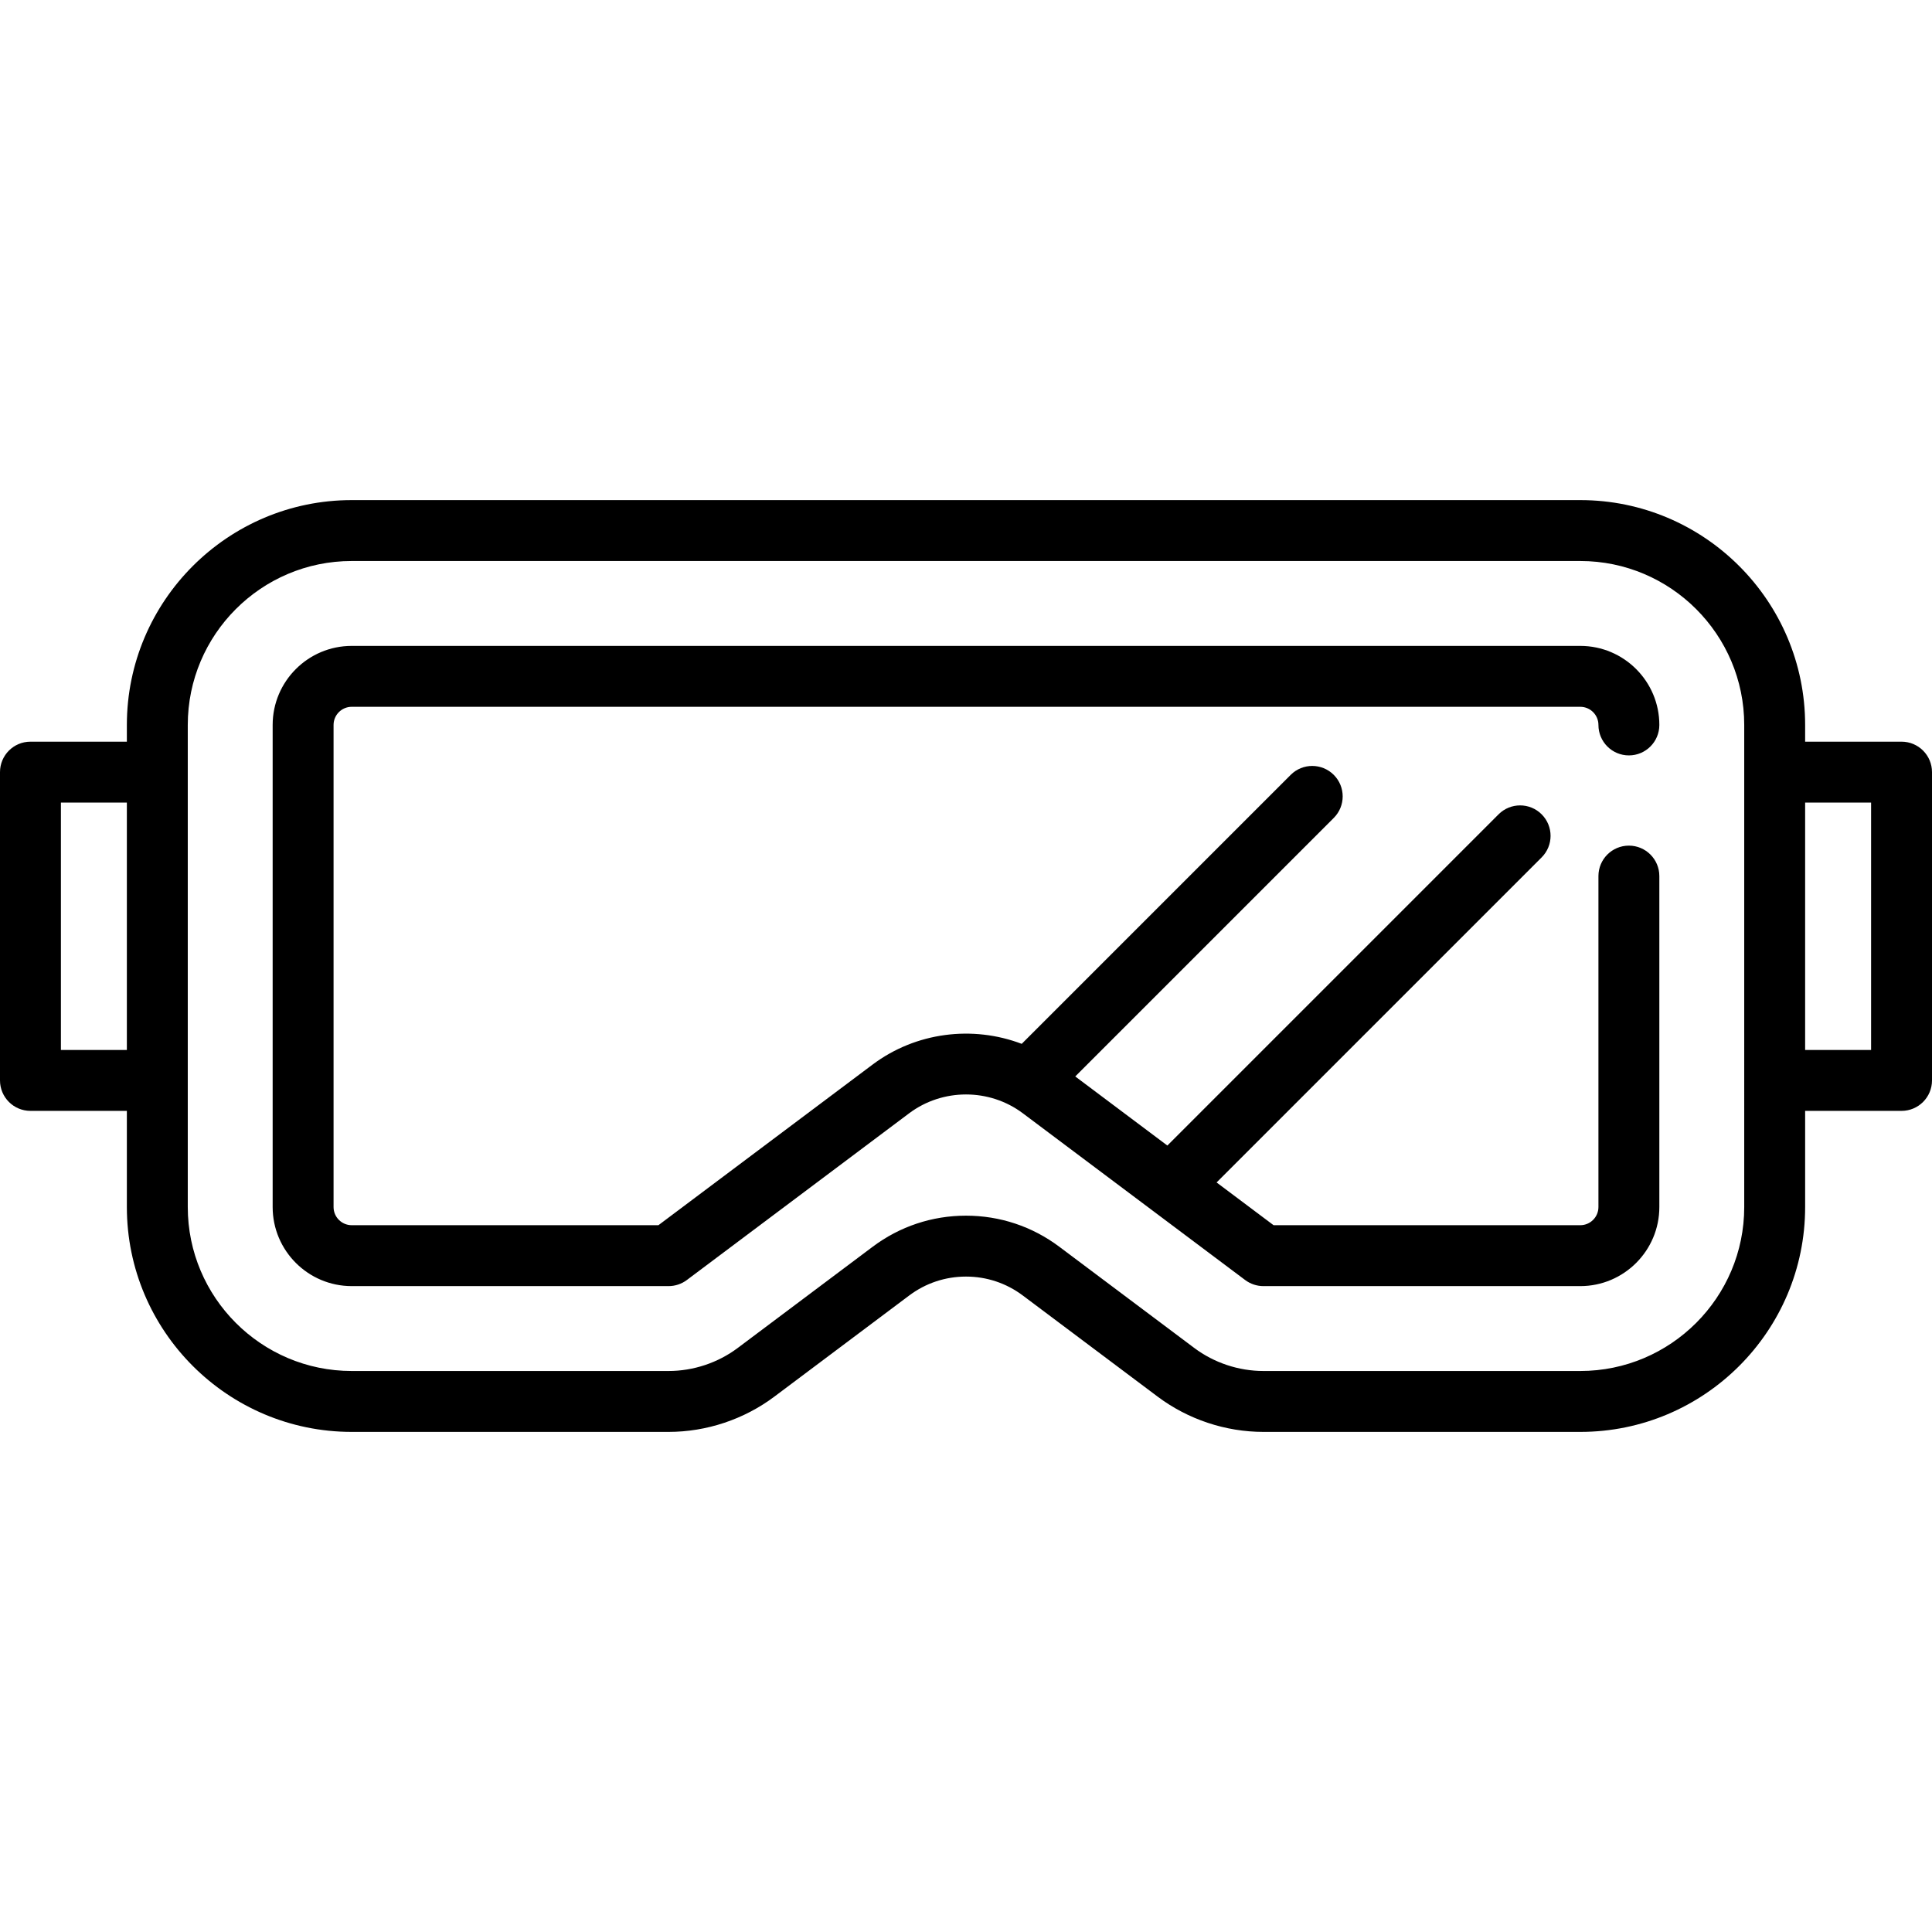 <?xml version="1.0" encoding="iso-8859-1"?>
<!-- Generator: Adobe Illustrator 17.1.0, SVG Export Plug-In . SVG Version: 6.00 Build 0)  -->
<!DOCTYPE svg PUBLIC "-//W3C//DTD SVG 1.1//EN" "http://www.w3.org/Graphics/SVG/1.1/DTD/svg11.dtd">
<svg version="1.1" id="Capa_1" xmlns="http://www.w3.org/2000/svg" xmlns:xlink="http://www.w3.org/1999/xlink" x="0px" y="0px"
	 viewBox="0 0 475.8 475.8" style="enable-background:new 0 0 475.8 475.8;" xml:space="preserve">
<path d="M82.148,178.536v118.729c0,2.464,2.005,4.469,4.469,4.469h75.535l52.749-39.562c10.658-7.995,24.644-9.691,36.72-5.101
	l66.242-66.243c2.93-2.929,7.678-2.929,10.607,0c2.929,2.929,2.929,7.678,0,10.606l-63.666,63.667l22.685,17.014l81.57-81.571
	c2.93-2.929,7.678-2.929,10.607,0c2.929,2.929,2.929,7.678,0,10.606l-80.055,80.056l14.036,10.527h75.535
	c2.464,0,4.469-2.005,4.469-4.469v-81.51c0-4.142,3.357-7.5,7.5-7.5s7.5,3.358,7.5,7.5v81.51c0,10.735-8.733,19.469-19.469,19.469
	h-78.035c-1.623,0-3.202-0.526-4.5-1.5l-54.749-41.062c-8.24-6.18-19.753-6.182-27.997,0l-54.749,41.062
	c-1.298,0.974-2.877,1.5-4.5,1.5H86.617c-10.735,0-19.469-8.734-19.469-19.469V178.536c0-10.735,8.733-19.468,19.469-19.468h302.565
	c10.735,0,19.469,8.733,19.469,19.468c0,4.142-3.357,7.5-7.5,7.5s-7.5-3.358-7.5-7.5c0-2.464-2.005-4.468-4.469-4.468H86.617
	C84.153,174.067,82.148,176.072,82.148,178.536z M475.8,190.154v75.925c0,4.142-3.357,7.5-7.5,7.5h-23.743v23.686
	c0,30.533-24.841,55.374-55.375,55.374h-78.034c-9.331,0-18.58-3.083-26.044-8.681l-33.205-24.904
	c-4.07-3.053-8.911-4.667-13.999-4.667c-5.087,0-9.928,1.614-13.998,4.667l-33.206,24.904c-7.463,5.598-16.712,8.681-26.043,8.681
	H86.617c-30.533,0-55.374-24.841-55.374-55.374v-23.686H7.5c-4.143,0-7.5-3.358-7.5-7.5v-75.925c0-4.142,3.357-7.5,7.5-7.5h23.743
	v-4.118c0-30.533,24.841-55.374,55.374-55.374h302.564c30.534,0,55.375,24.841,55.375,55.374v4.118H468.3
	C472.442,182.654,475.8,186.012,475.8,190.154z M31.243,258.579v-60.925H15v60.925H31.243z M429.557,178.536
	c0-22.262-18.112-40.374-40.375-40.374H86.617c-22.263,0-40.374,18.112-40.374,40.374v118.729c0,22.262,18.111,40.374,40.374,40.374
	h78.035c6.106,0,12.158-2.018,17.043-5.681l33.206-24.904c6.687-5.015,14.64-7.667,22.998-7.667c8.359,0,16.313,2.651,22.999,7.667
	l33.205,24.904c4.885,3.664,10.938,5.681,17.044,5.681h78.034c22.263,0,40.375-18.112,40.375-40.374V178.536z M460.8,197.654
	h-16.243v60.925H460.8V197.654z"/>
<g>
</g>
<g>
</g>
<g>
</g>
<g>
</g>
<g>
</g>
<g>
</g>
<g>
</g>
<g>
</g>
<g>
</g>
<g>
</g>
<g>
</g>
<g>
</g>
<g>
</g>
<g>
</g>
<g>
</g>
</svg>

